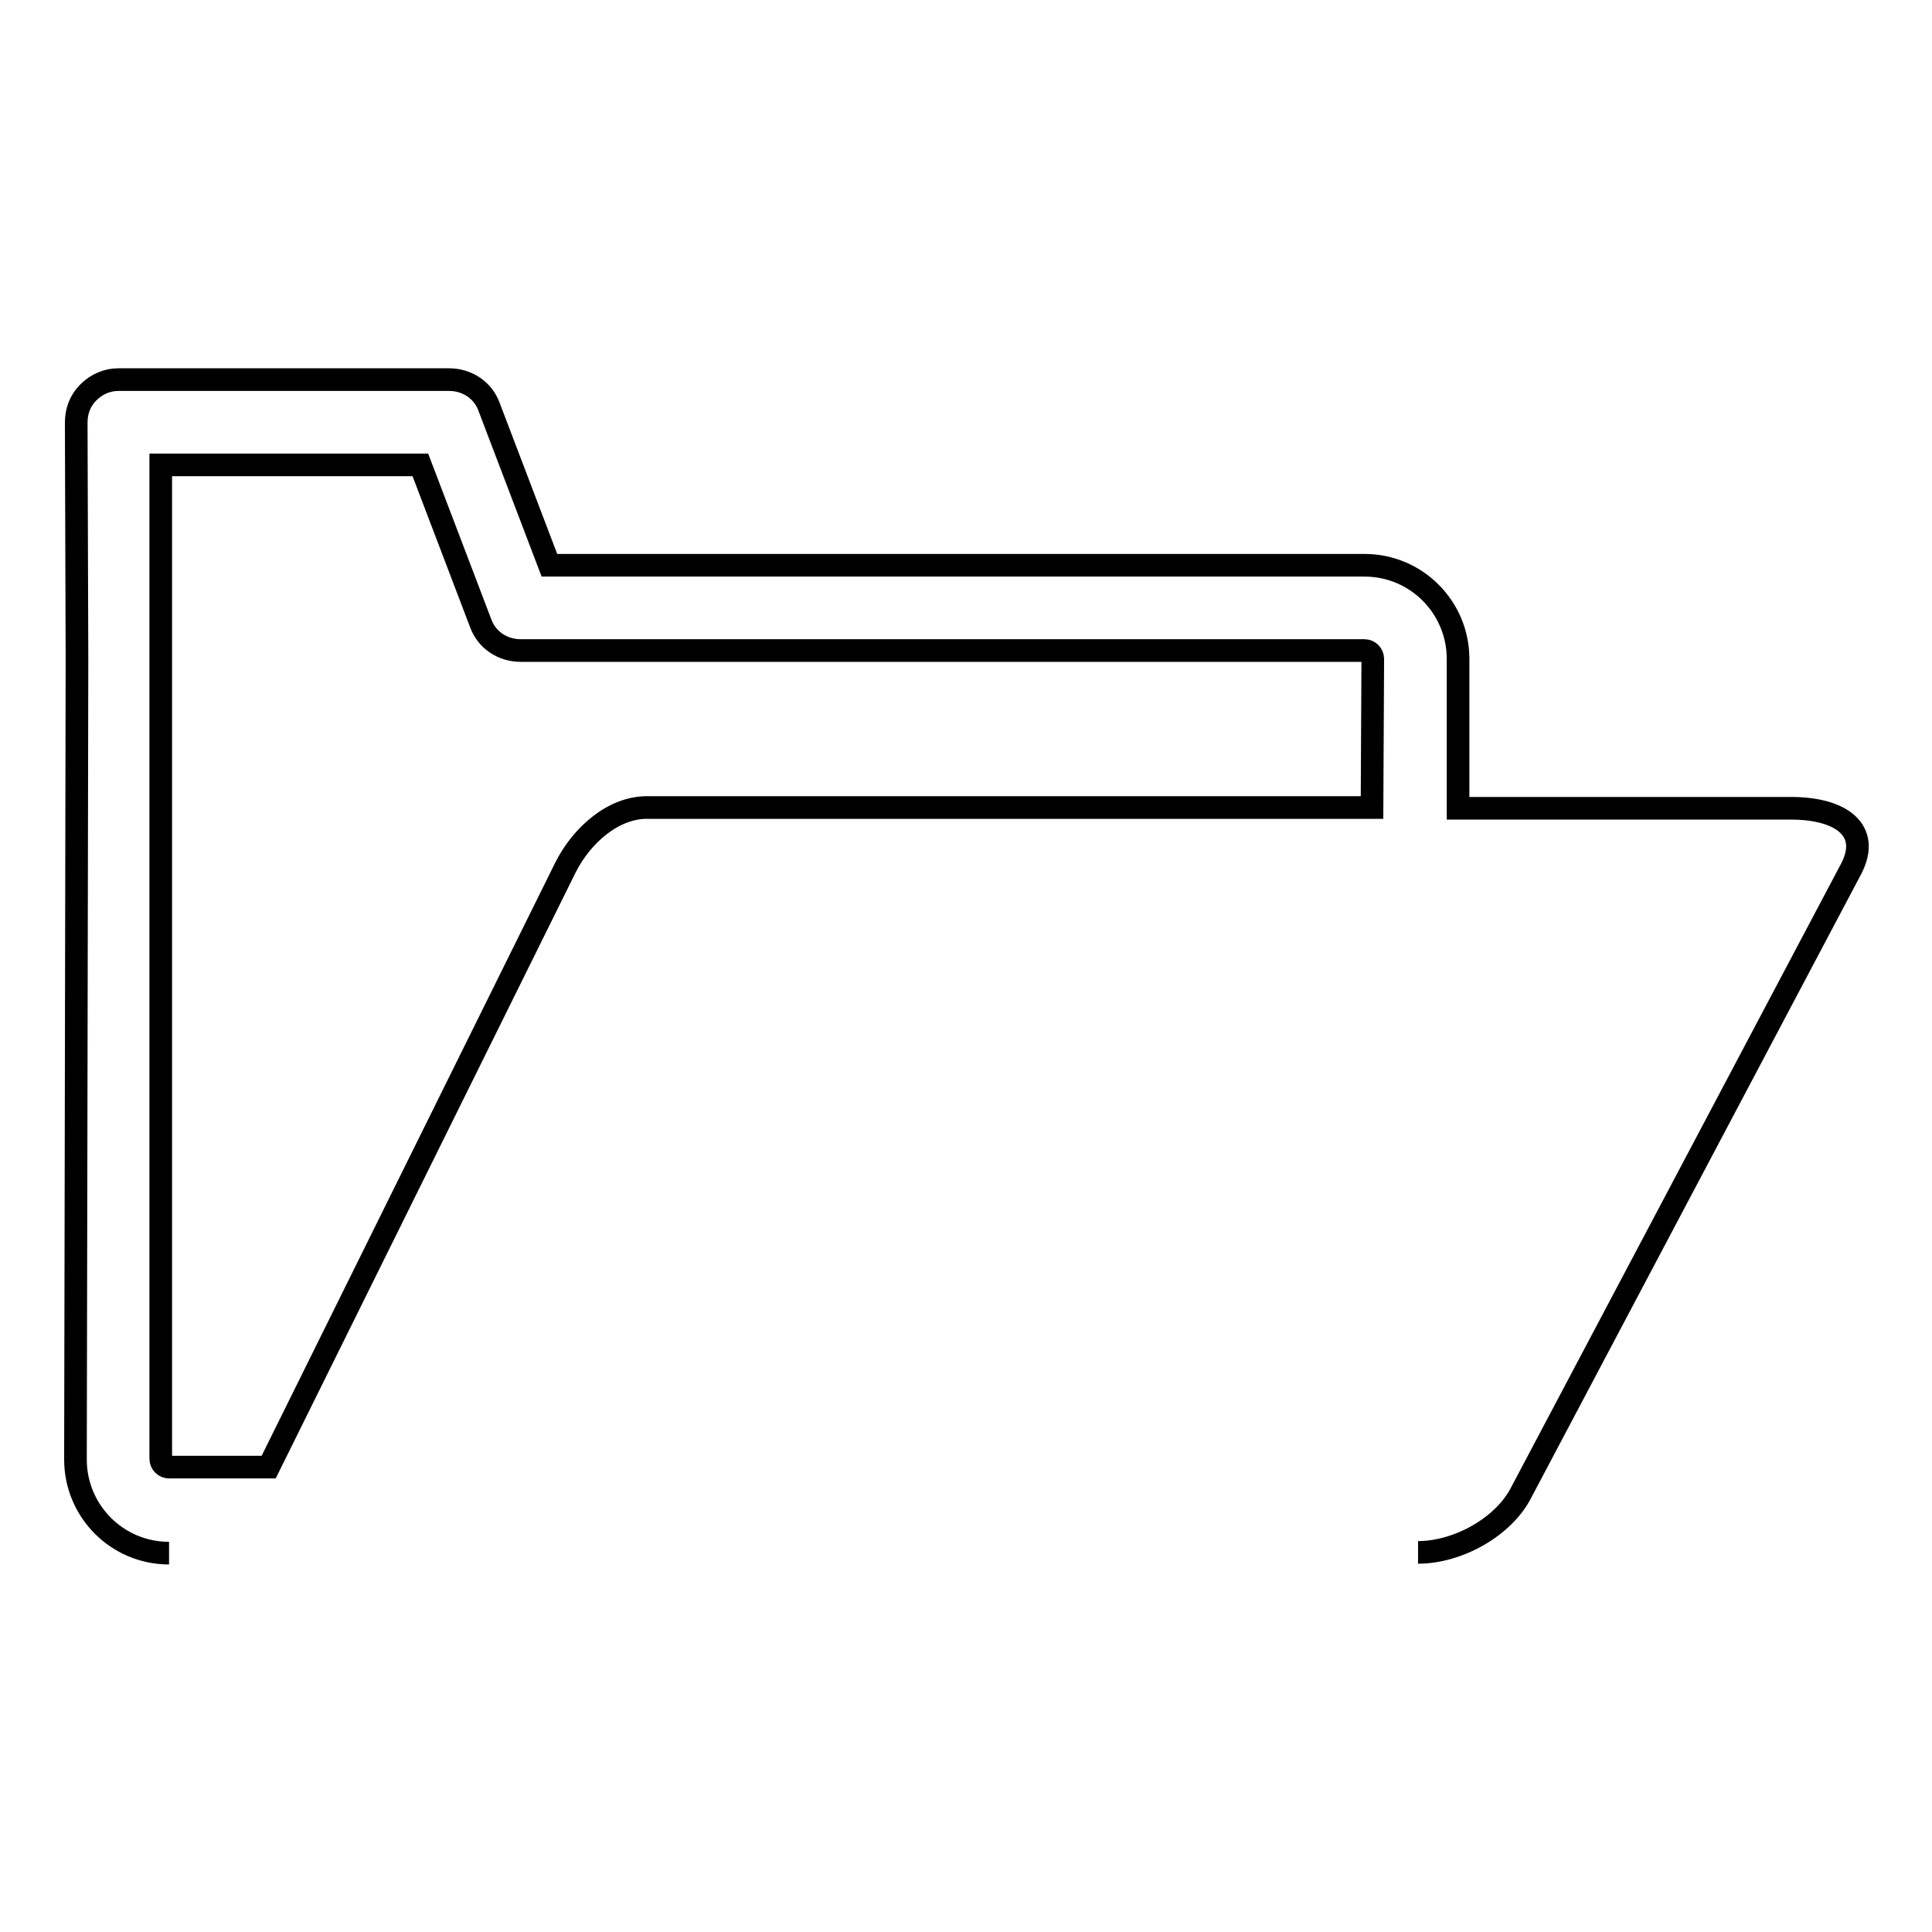 <?xml version="1.0" encoding="utf-8"?>
<!-- Svg Vector Icons : http://www.onlinewebfonts.com/icon -->
<!DOCTYPE svg PUBLIC "-//W3C//DTD SVG 1.1//EN" "http://www.w3.org/Graphics/SVG/1.1/DTD/svg11.dtd">
<svg version="1.1" xmlns="http://www.w3.org/2000/svg" xmlns:xlink="http://www.w3.org/1999/xlink" x="0px" y="0px" viewBox="0 0 256 256" enable-background="new 0 0 256 256" xml:space="preserve">
<g><g><g><path stroke-width="3" fill-opacity="0" stroke="#000000"  d="M187.9,205.7c5.3,0,11.4-3.4,13.7-8l43.7-82.6c2.6-5-1.2-8-8-8h-44.1V87.3c0-6.8-5.5-12.4-12.4-12.4H72.8l-8-21c-0.8-2.2-2.9-3.6-5.3-3.6H15.7c-1.5,0-2.9,0.6-4,1.7c-1.1,1.1-1.6,2.5-1.6,4l0.1,31.3L10,193.4c0,6.8,5.5,12.4,12.4,12.4 M181.8,107H85.7c-4.4,0-8.6,3.6-10.8,8l-39.3,79.4H22.4c-0.6,0-1.1-0.5-1.1-1.1V87.3V61.6h34.4l8,21c0.8,2.2,2.9,3.6,5.3,3.6h111.8c0.6,0,1.1,0.5,1.1,1.1L181.8,107L181.8,107z"/></g><g></g><g></g><g></g><g></g><g></g><g></g><g></g><g></g><g></g><g></g><g></g><g></g><g></g><g></g><g></g></g></g>
</svg>